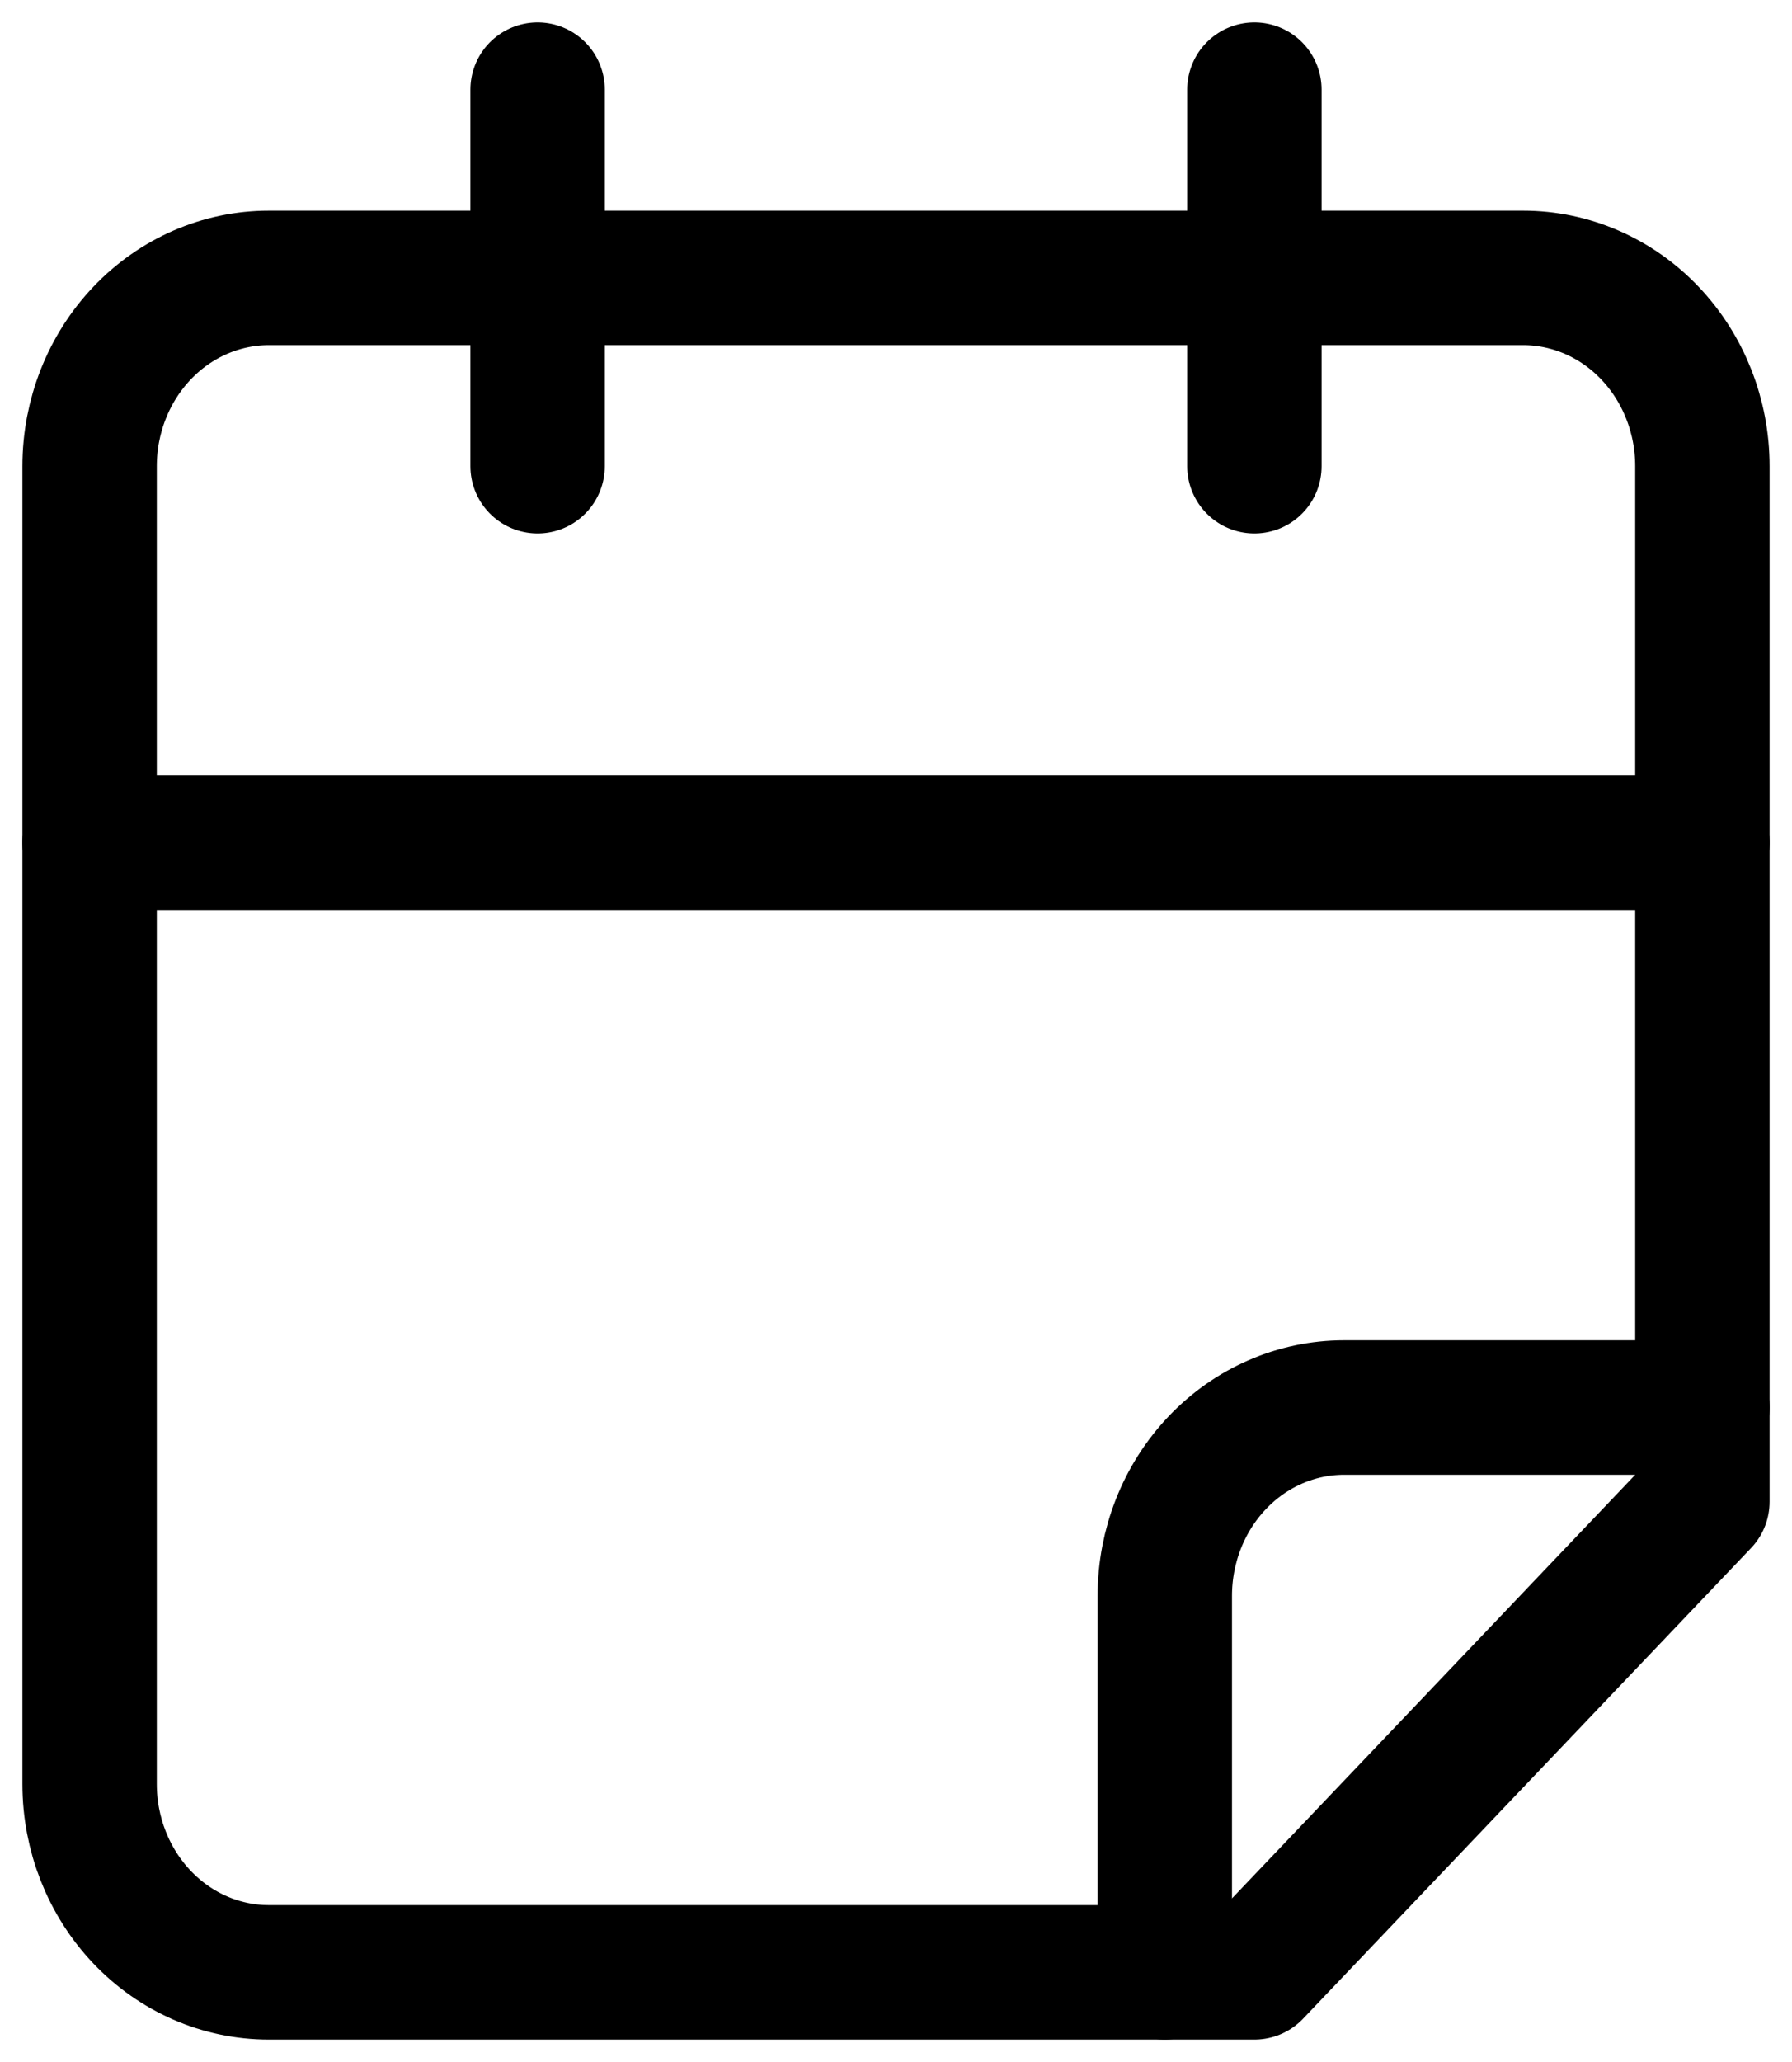 <svg width="20" height="23" viewBox="0 0 20 23" fill="none" xmlns="http://www.w3.org/2000/svg">
    <path d="M6 1V5.2" stroke="currentColor" fill="none" stroke-width="1.5" stroke-linecap="round" stroke-linejoin="round"/>
    <path d="M14 1V5.2" stroke="currentColor" fill="none" stroke-width="1.5" stroke-linecap="round" stroke-linejoin="round"/>
    <path d="M19 16.75V5.2C19 4.643 18.789 4.109 18.414 3.715C18.039 3.321 17.53 3.1 17 3.1H3C2.47 3.1 1.961 3.321 1.586 3.715C1.211 4.109 1 4.643 1 5.2V19.9C1 20.457 1.211 20.991 1.586 21.385C1.961 21.779 2.47 22 3 22H14L19 16.75Z" stroke="currentColor" fill="none" stroke-width="1.5" stroke-linecap="round" stroke-linejoin="round"/>
    <path d="M1 9.4H19" stroke="currentColor" fill="none" stroke-width="1.5" stroke-linecap="round" stroke-linejoin="round"/>
    <path d="M13 22V17.8C13 17.243 13.211 16.709 13.586 16.315C13.961 15.921 14.47 15.7 15 15.7H19" stroke="currentColor" fill="none" stroke-width="1.5" stroke-linecap="round" stroke-linejoin="round"/>
</svg>

